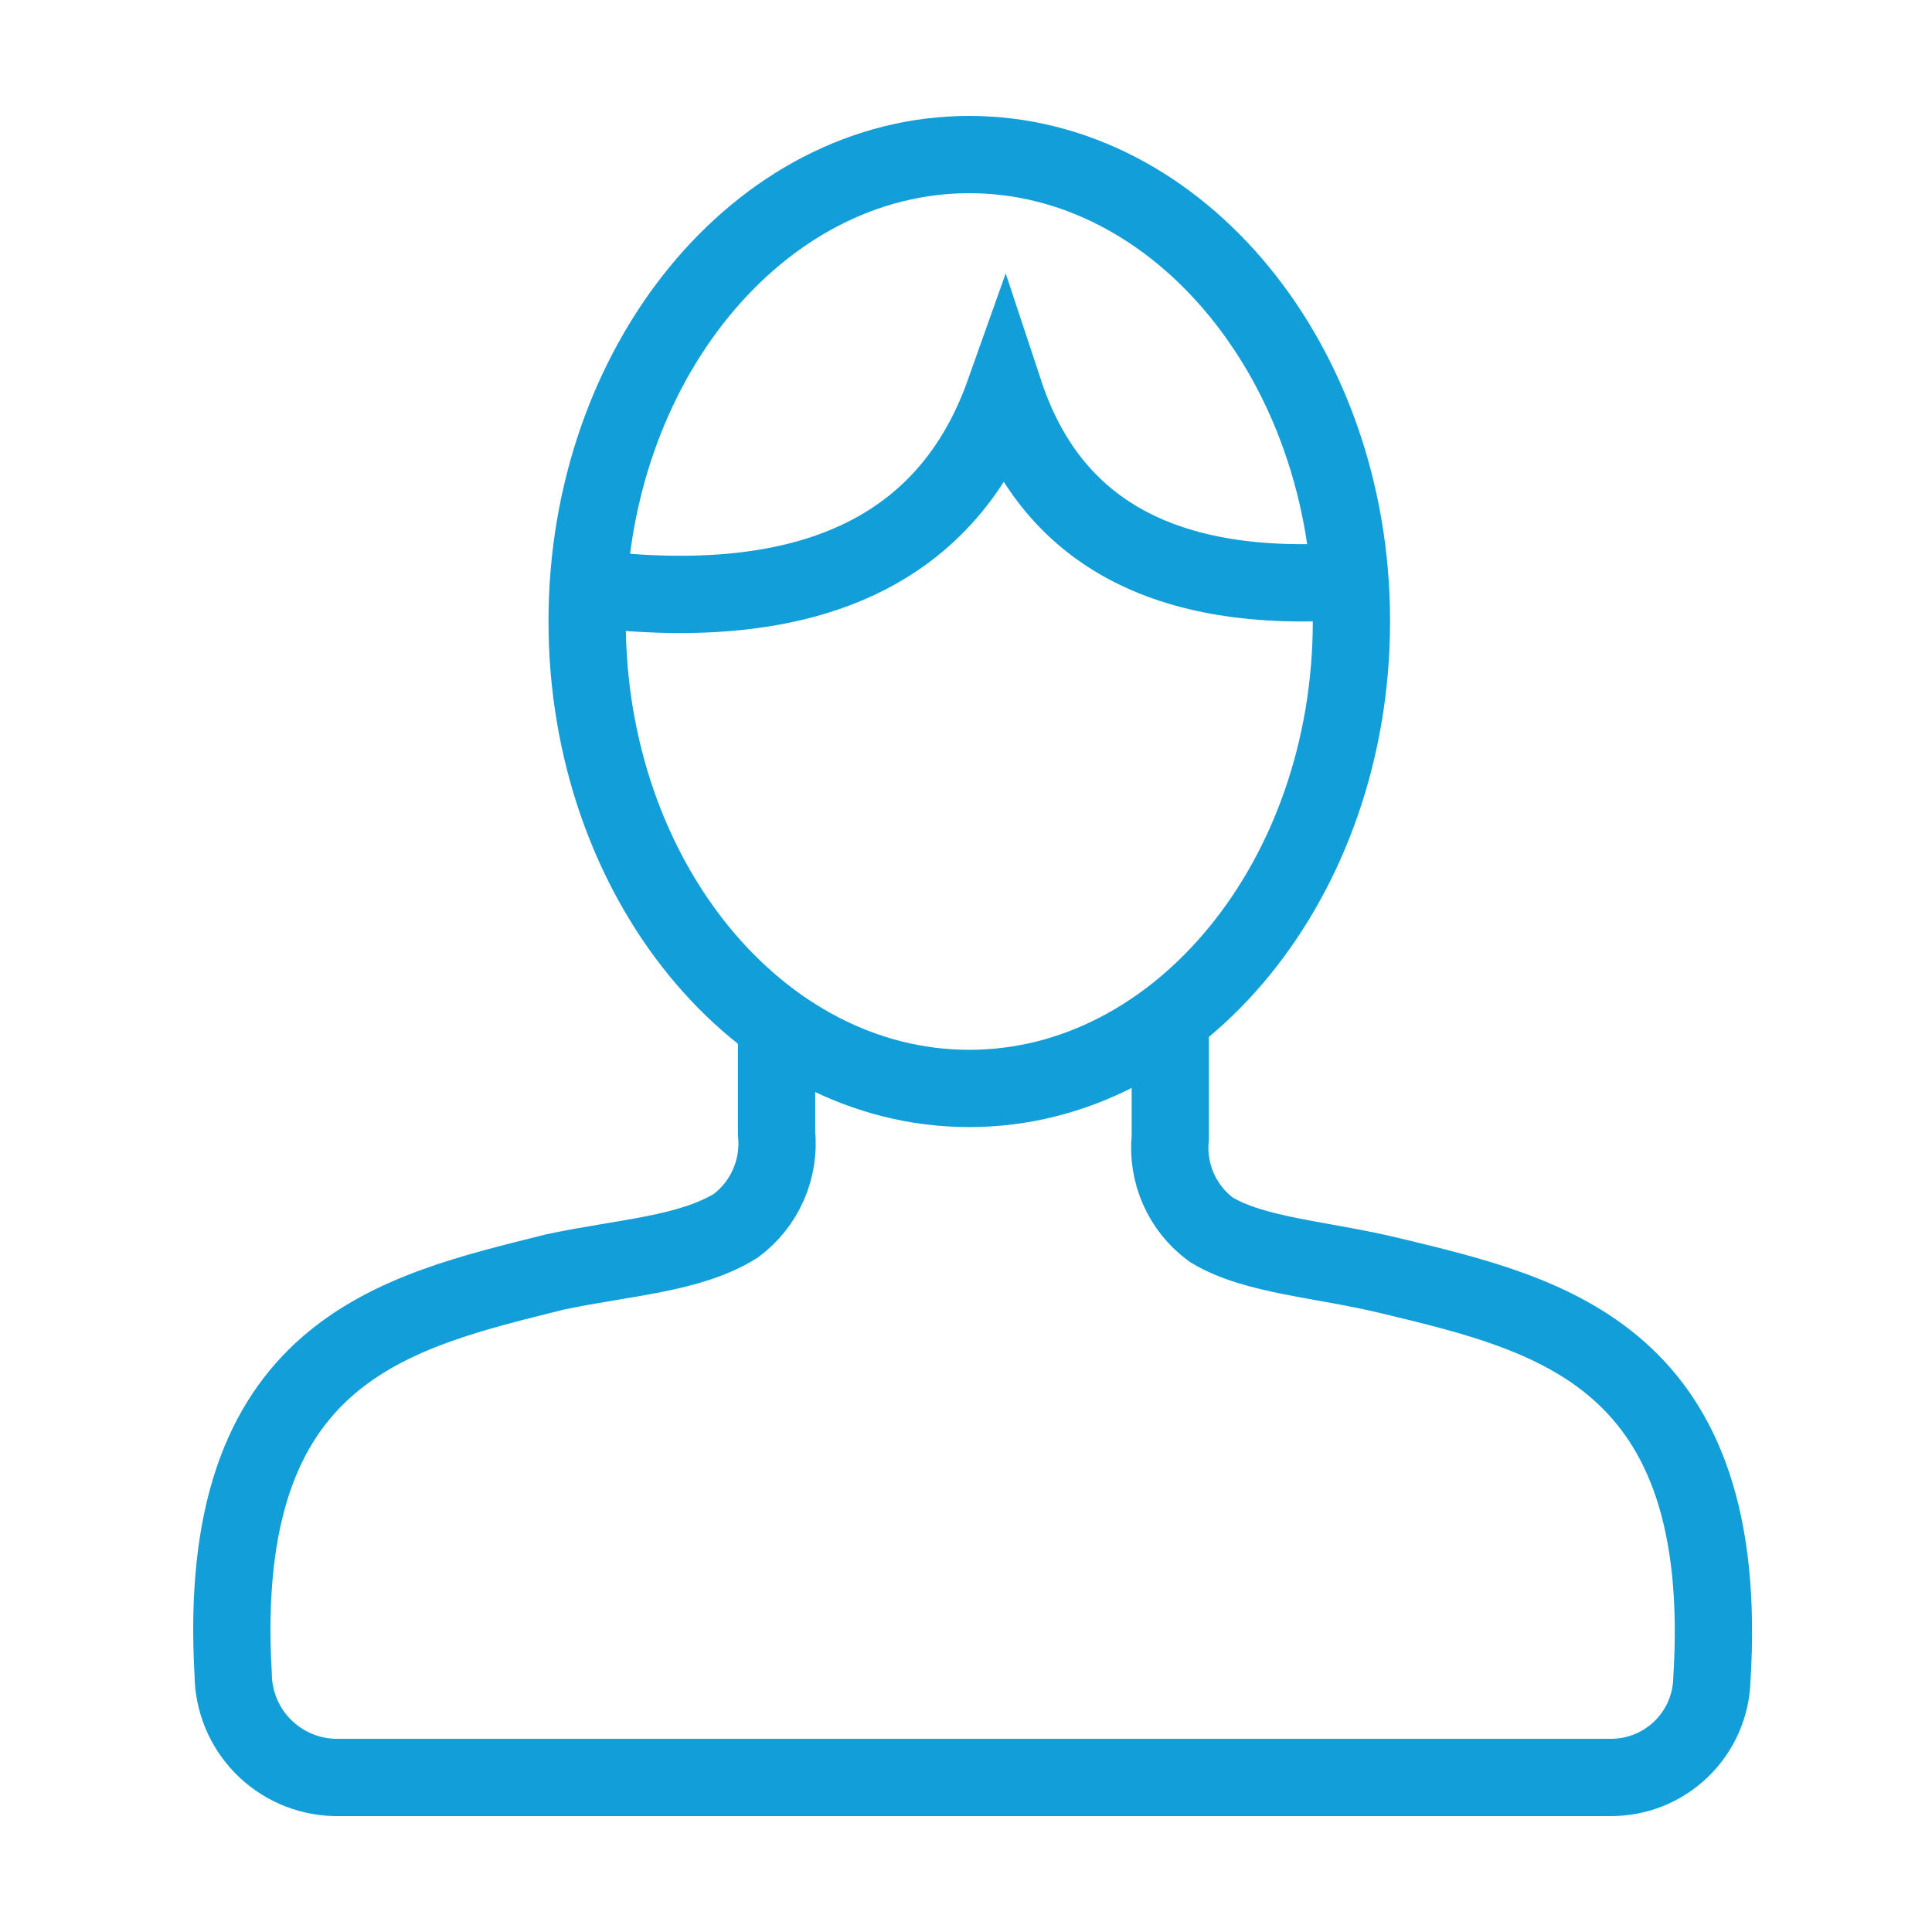 <?xml version="1.0" encoding="UTF-8"?> <svg xmlns="http://www.w3.org/2000/svg" width="50" height="50" viewBox="0 0 50 50" fill="none"><path d="M20.098 26.519C20.098 26.519 20.098 28.109 20.098 29.329C20.143 29.785 20.07 30.244 19.886 30.663C19.702 31.082 19.412 31.447 19.045 31.721C17.849 32.462 16.187 32.534 14.369 32.917C10.22 33.957 5.556 34.938 6.034 43.321C6.037 44.02 6.312 44.691 6.801 45.191C7.29 45.691 7.954 45.981 8.653 46H41.66C42.345 46.009 43.007 45.749 43.501 45.274C43.996 44.8 44.284 44.15 44.303 43.464C44.829 35.093 40.129 34.017 36.015 33.024C34.209 32.582 32.487 32.51 31.351 31.828C30.98 31.557 30.687 31.194 30.5 30.774C30.314 30.355 30.24 29.893 30.287 29.436C30.287 28.241 30.287 26.626 30.287 26.626" stroke="#119ED9" stroke-width="2"></path><path d="M34.939 15.038C30.155 15.385 27.189 13.771 25.994 10.159C24.558 14.201 21.007 15.935 15.23 15.23" stroke="#119ED9" stroke-width="2"></path><path d="M15.195 16.078C15.195 9.429 19.644 4 25.085 4C30.527 4 34.975 9.429 34.975 16.078C34.975 22.728 30.539 28.169 25.085 28.169C19.632 28.169 15.195 22.74 15.195 16.078Z" stroke="#119ED9" stroke-width="2"></path></svg> 
